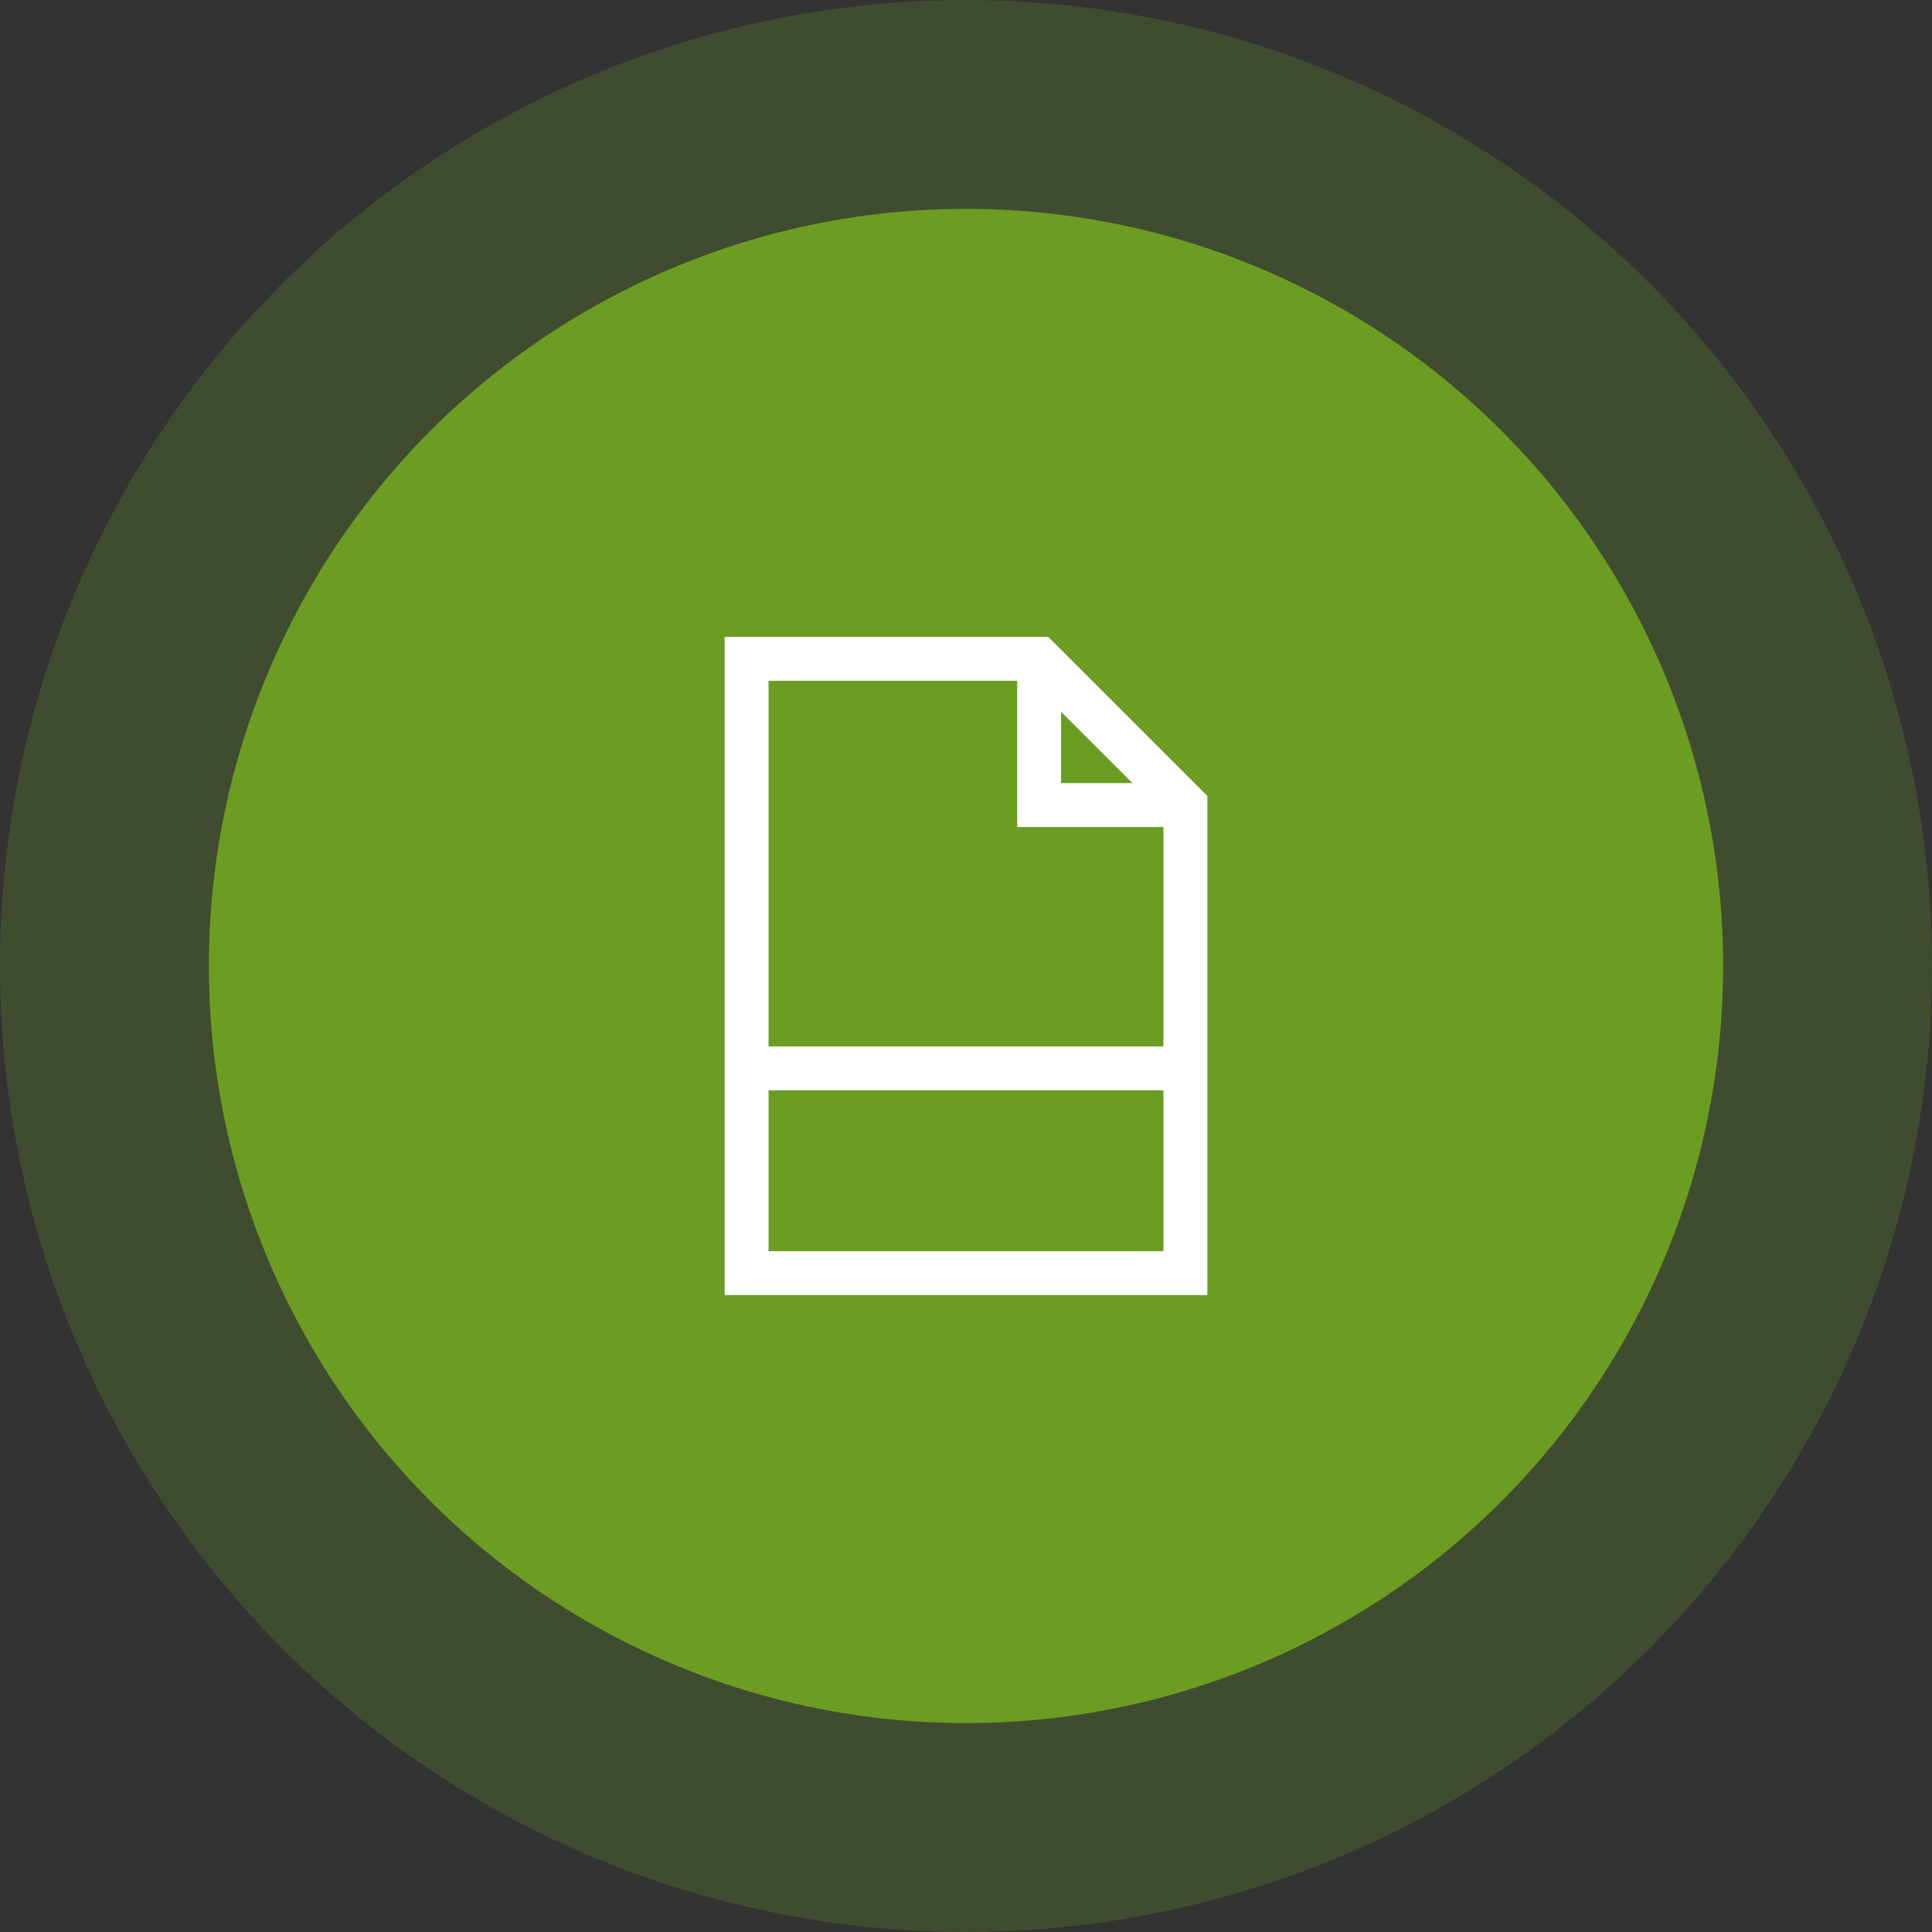 <?xml version="1.0" encoding="UTF-8"?>
<svg xmlns="http://www.w3.org/2000/svg" width="148" height="148" viewBox="0 0 148 148">
  <rect x="0" y="0" width="148" height="148" fill="#333333" stroke="none"/>
  <g id="Group_105" data-name="Group 105" transform="translate(-1470.669 -4443.67)">
    <circle id="Ellipse_26" data-name="Ellipse 26" cx="74" cy="74" r="74" transform="translate(1470.669 4443.669)" fill="#6b9d22" opacity="0.241"></circle>
    <circle id="Ellipse_25" data-name="Ellipse 25" cx="58" cy="58" r="58" transform="translate(1486.669 4459.669)" fill="#6b9d22"></circle>
    <g id="file_142540" transform="translate(1466.183 4492.459)">
      <path id="Path_261" data-name="Path 261" d="M84.786,0H60V50.42H96.975V12.189Zm.985,5.738L91.236,11.2H85.77ZM82.409,3.361v11.2h11.2V31.372H63.361V3.361Zm-19.048,43.7V34.734H93.613V47.059Z" fill="#fff"></path>
    </g>
  </g>
</svg>
